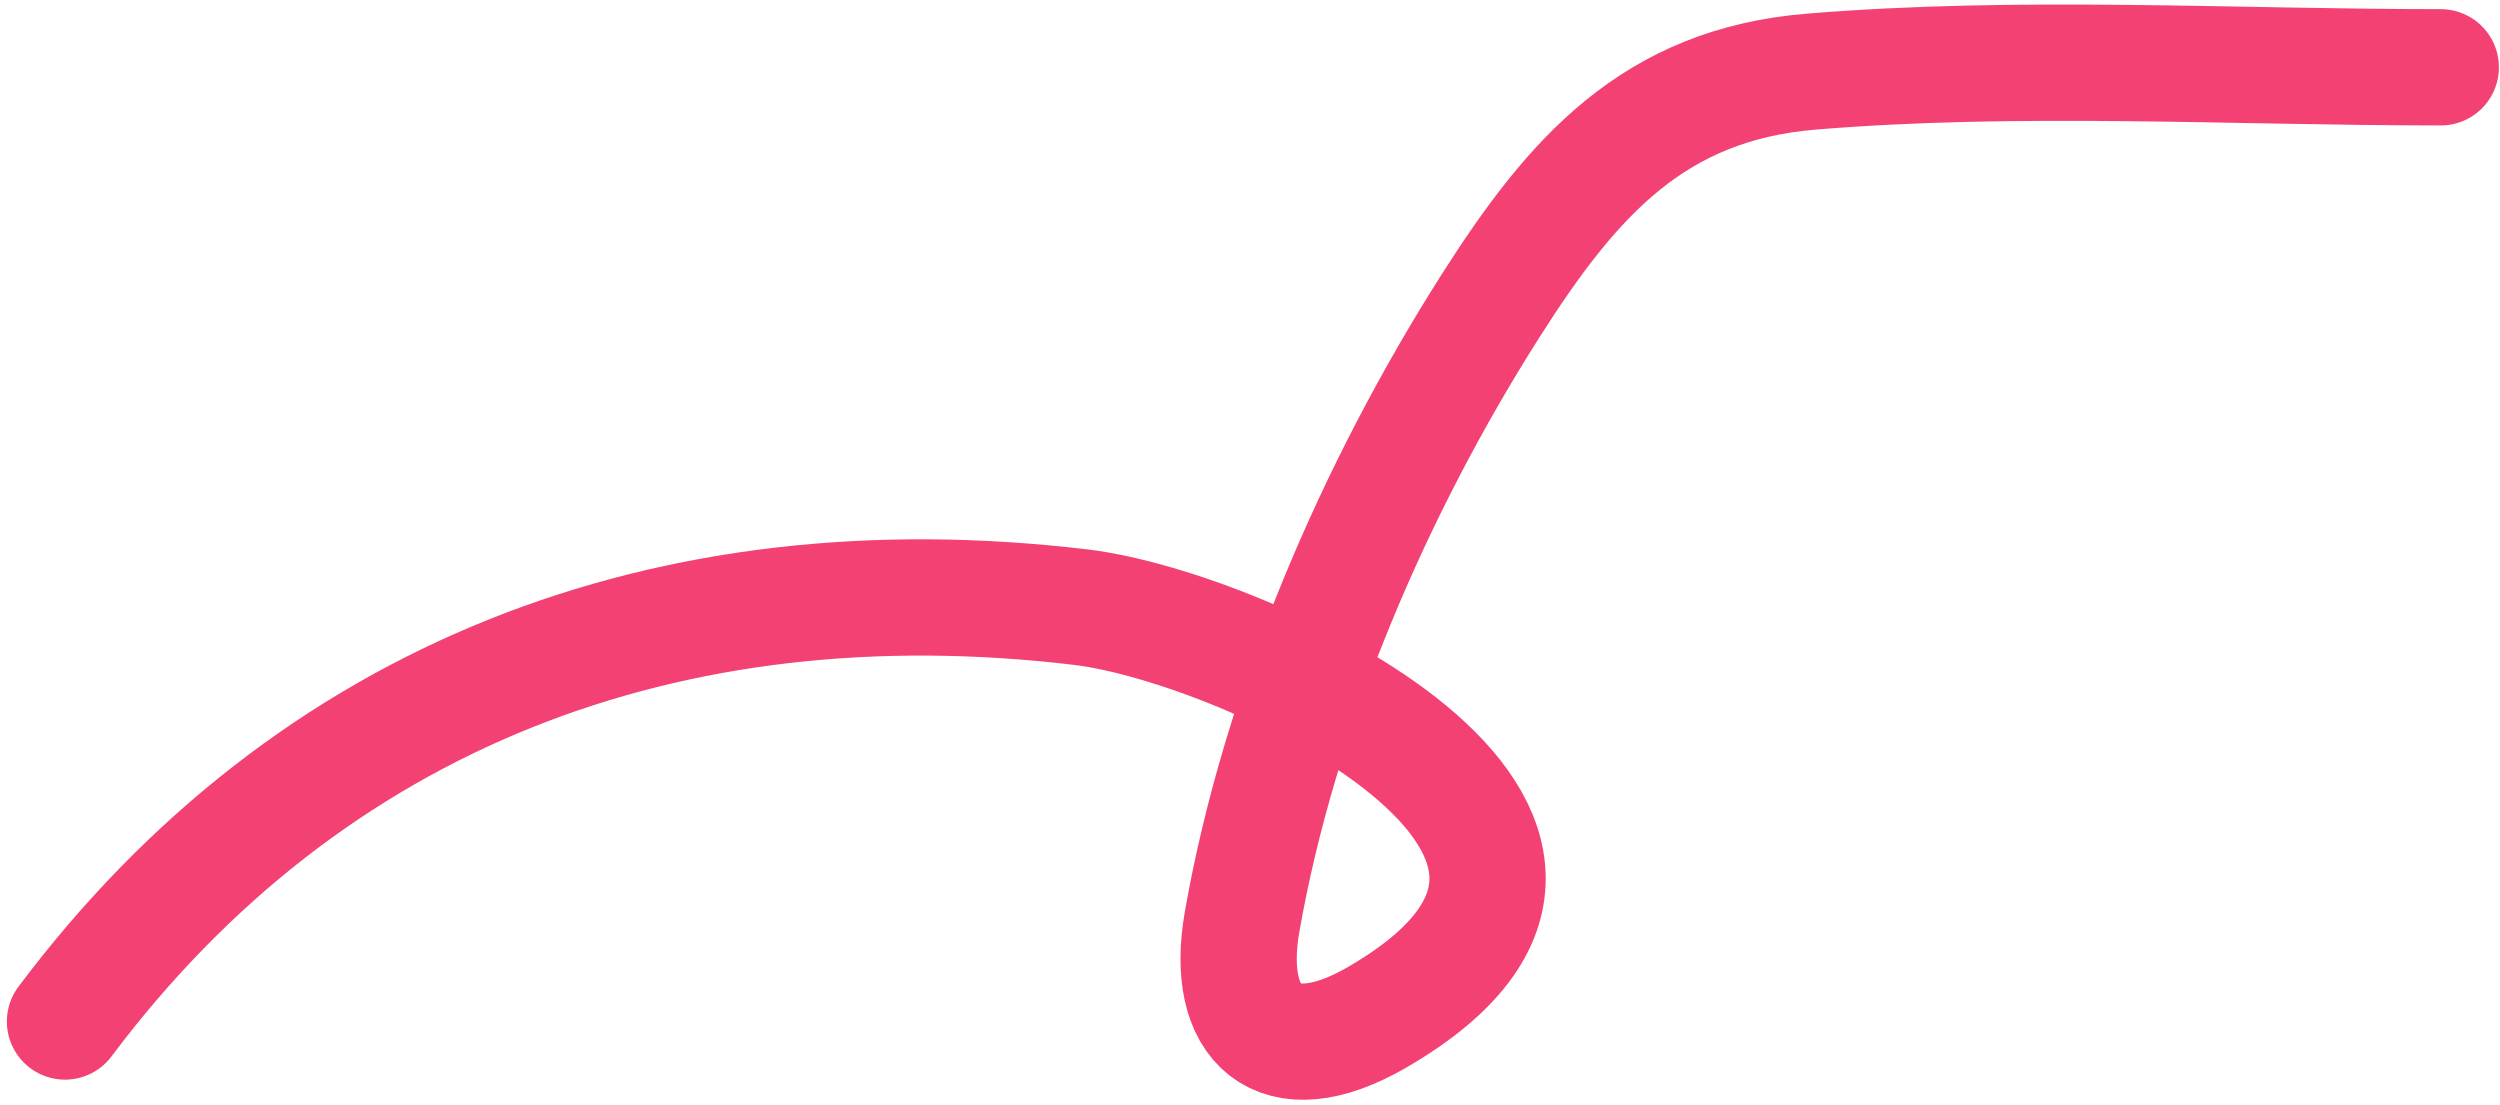 <svg width="258" height="114" viewBox="0 0 258 114" fill="none" xmlns="http://www.w3.org/2000/svg">
<path d="M251.888 6.946C230.391 6.946 208.361 5.619 186.908 7.393C170.684 8.735 162.313 18.226 153.861 31.509C141.869 50.352 132.046 73.065 128.181 95.148C126.337 105.687 131.784 110.985 142.137 104.974C174.764 86.029 128.579 64.69 111.546 62.659C69.028 57.588 31.967 71.742 6.708 105.42" stroke="#F44174" stroke-width="12" stroke-linecap="round"/>
</svg>
